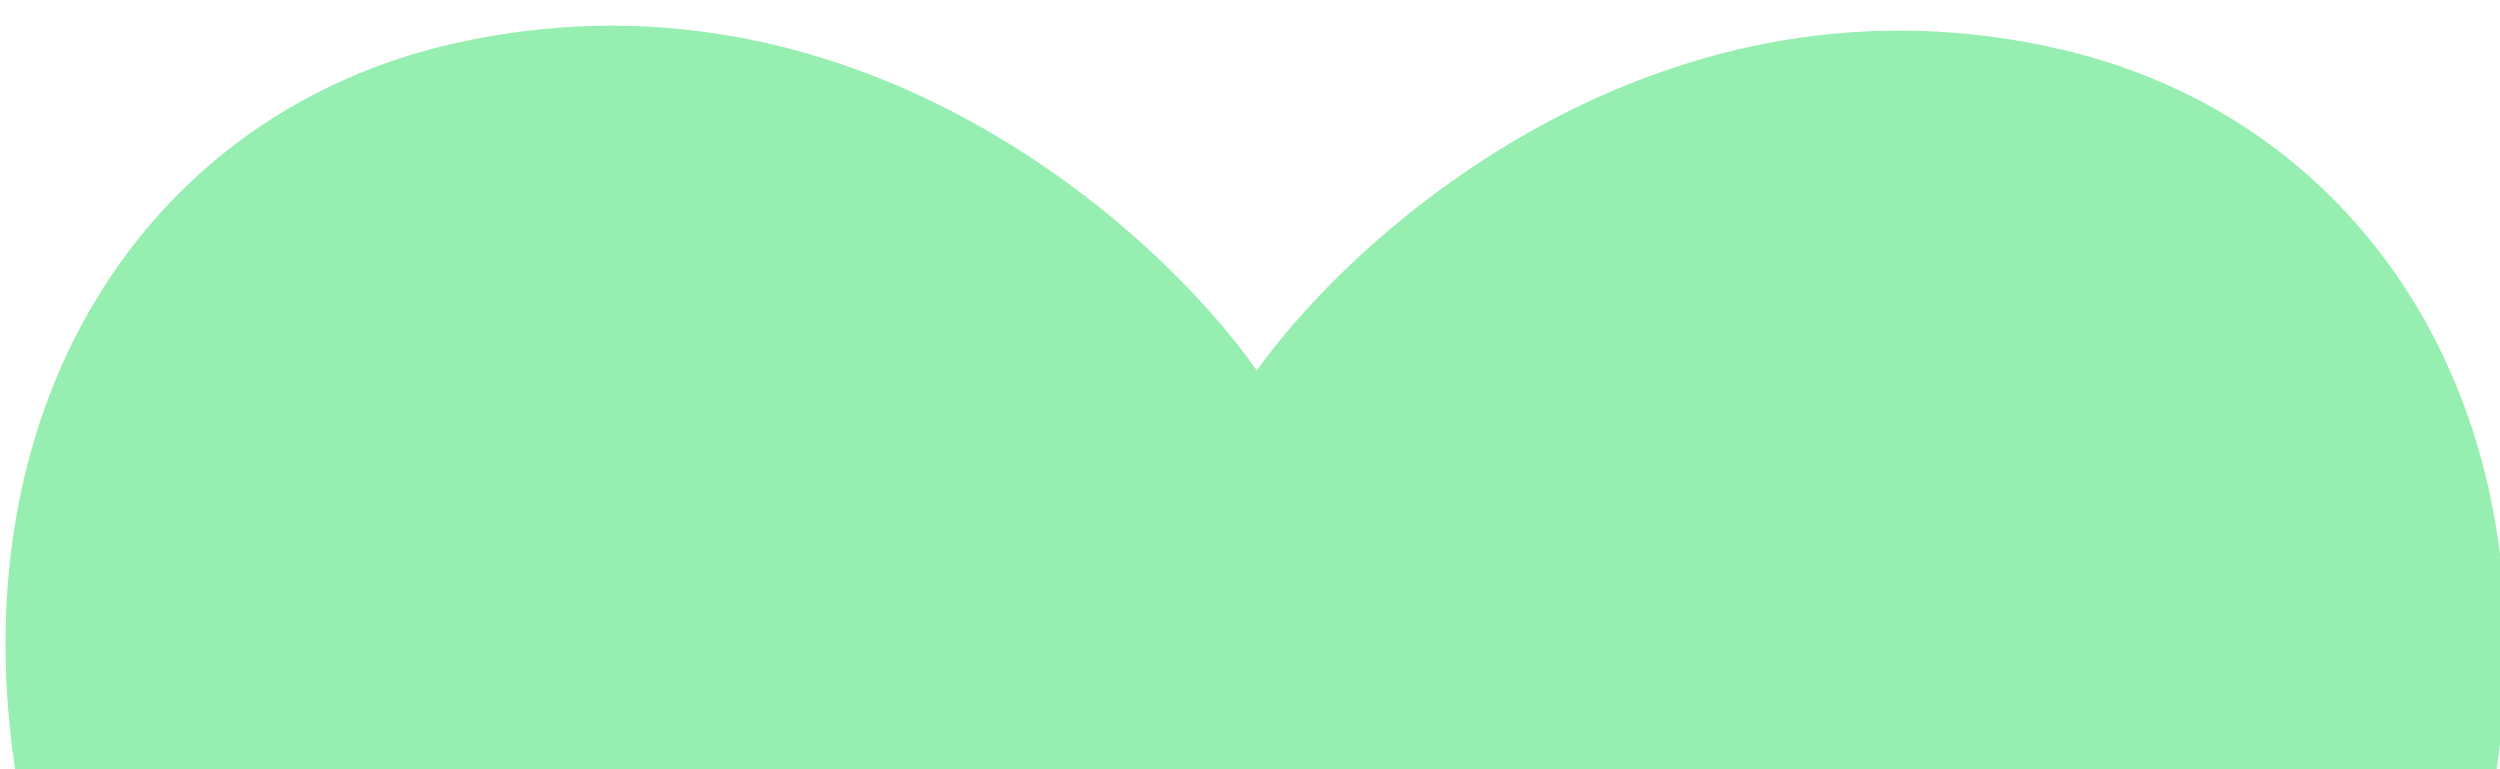 <?xml version="1.0" encoding="UTF-8"?> <svg xmlns="http://www.w3.org/2000/svg" width="39" height="12" viewBox="0 0 39 12" fill="none"><g clip-path="url(#clip0_5746_56159)"><path fill-rule="evenodd" clip-rule="evenodd" d="M19.606 5.779C17.995 3.485 13.239 -0.734 7.049 0.686C-0.697 2.463 -3.613 13.341 6.939 23.8C15.122 31.912 18.637 35.087 19.466 35.739L19.465 35.802C19.478 35.792 19.492 35.782 19.506 35.771C19.517 35.779 19.527 35.786 19.536 35.793L19.536 35.748C20.369 35.101 23.906 31.951 32.144 23.895C42.766 13.507 39.925 2.61 32.191 0.78C26.019 -0.68 21.238 3.494 19.606 5.779Z" fill="#96EFB0"></path></g><defs><clipPath id="clip0_5746_56159"><rect width="39" height="12" fill="white"></rect></clipPath></defs></svg> 